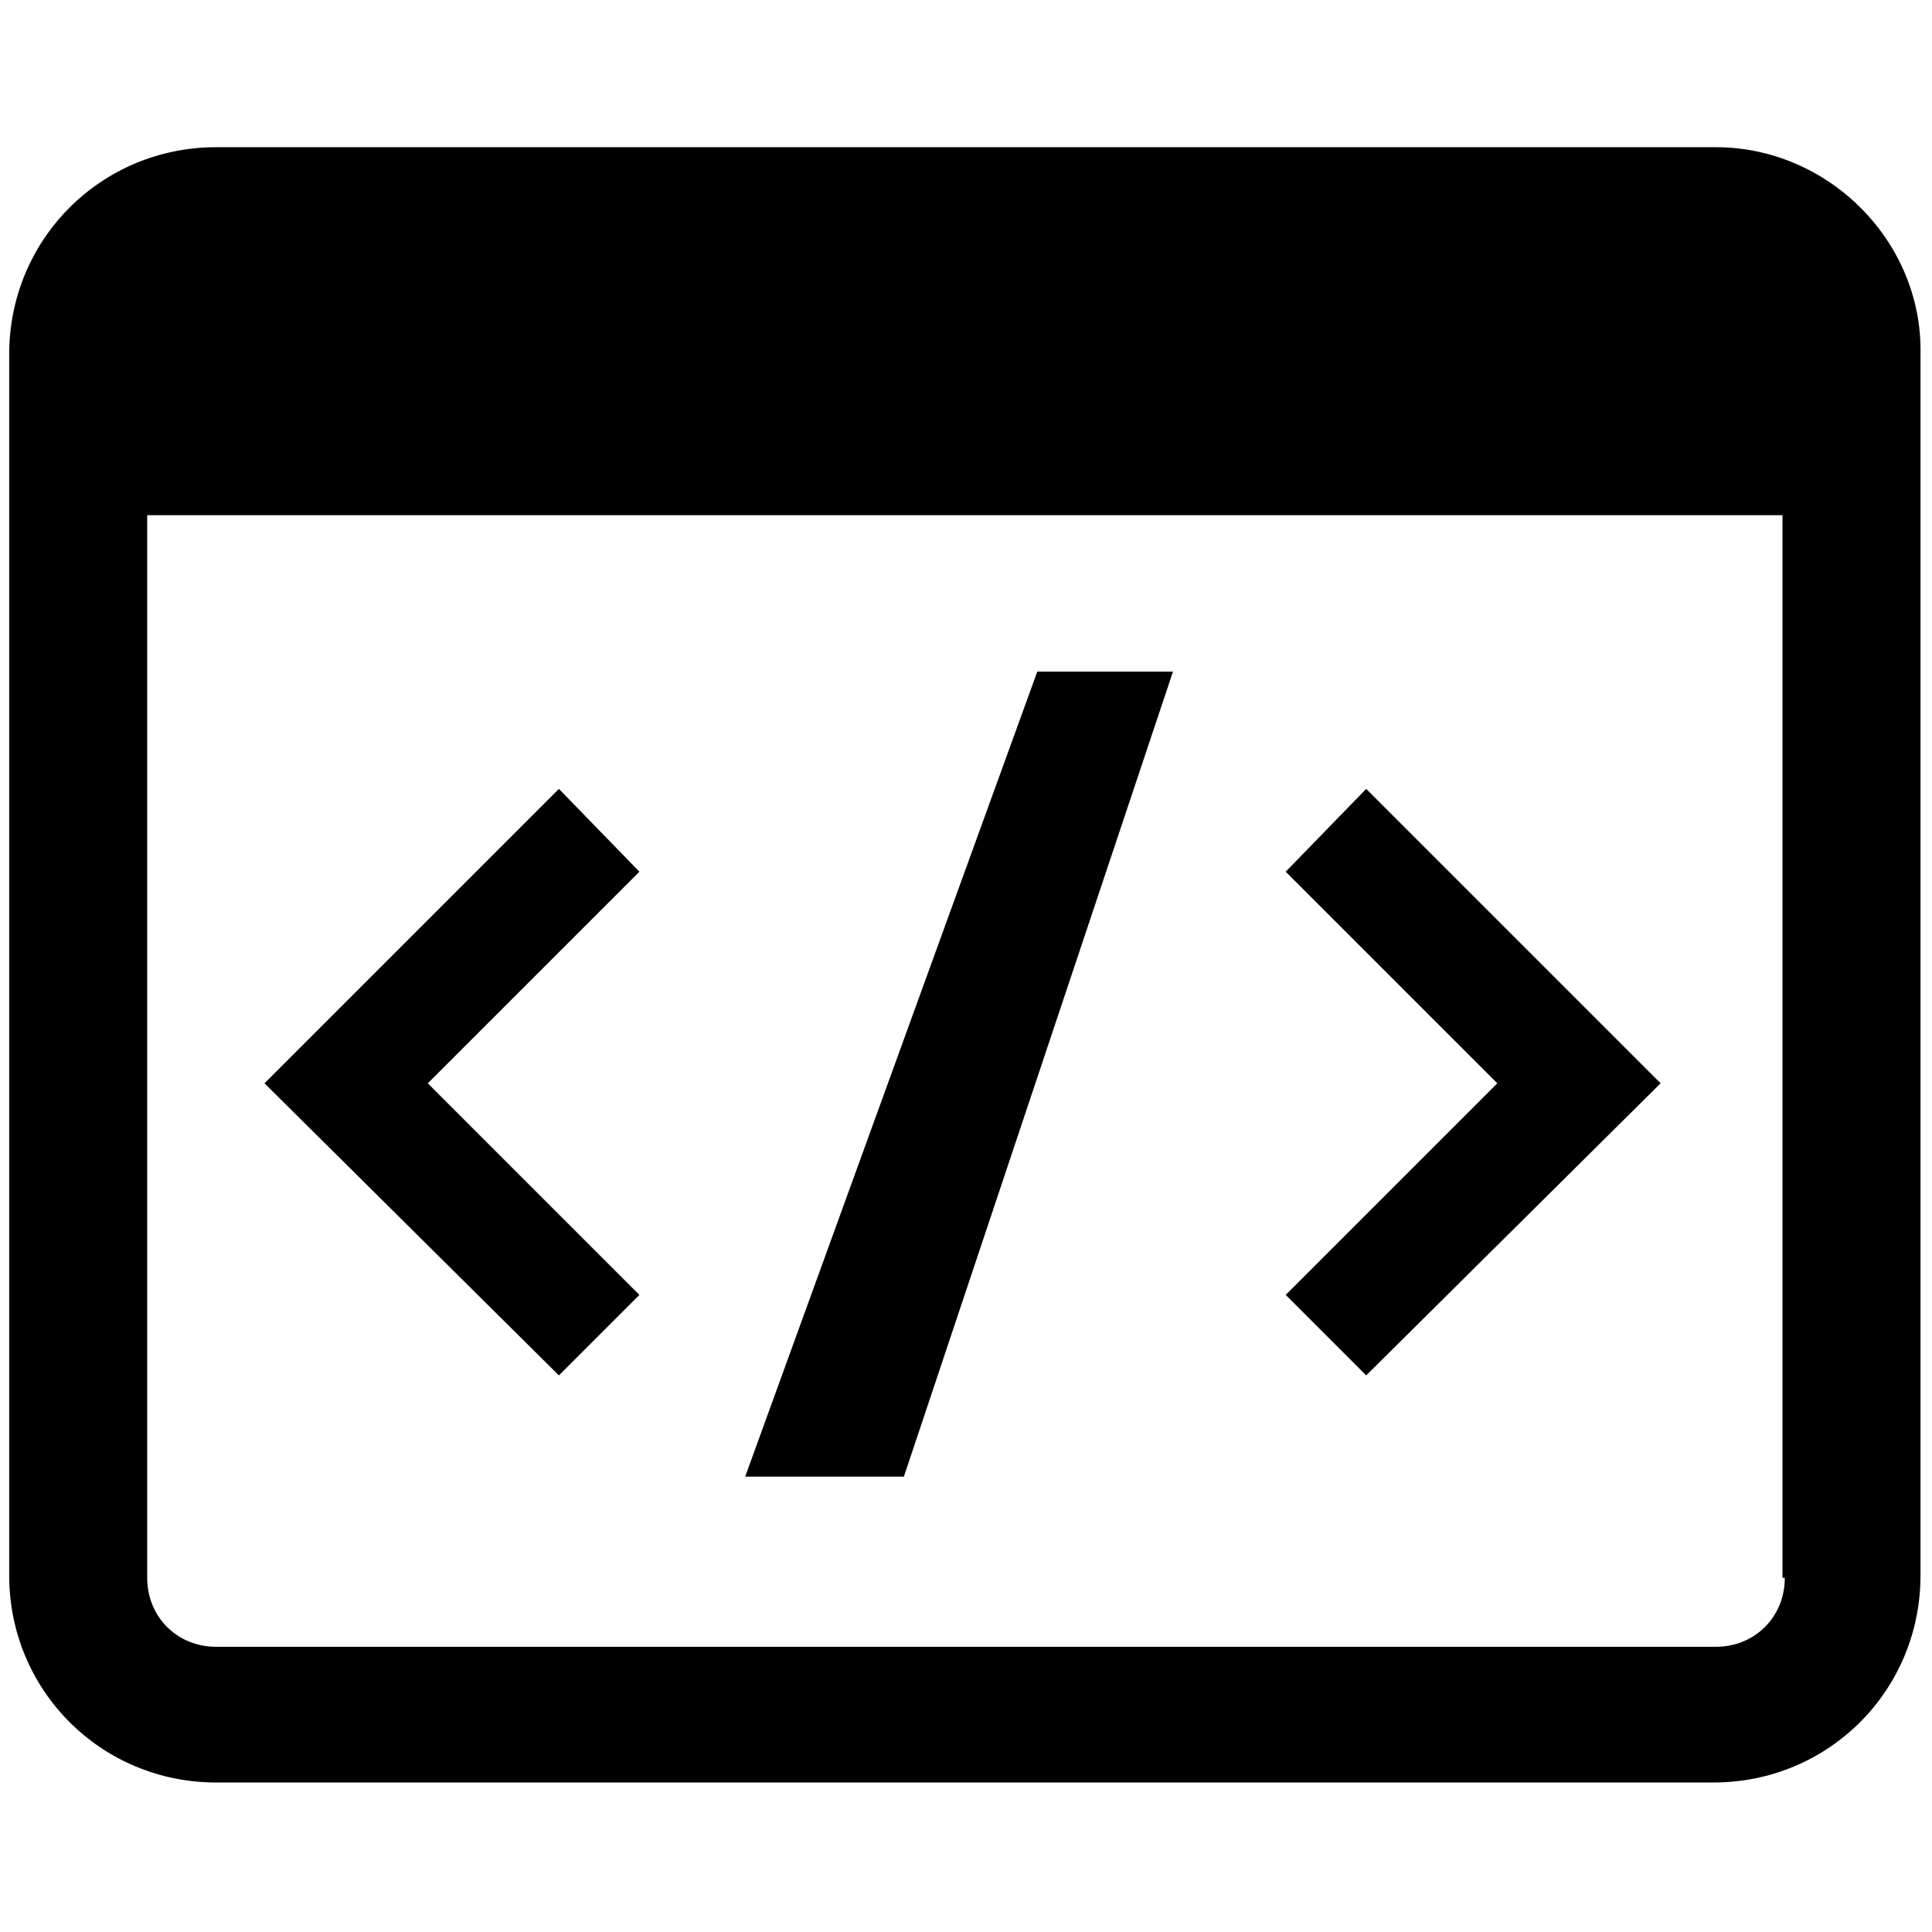 <?xml version="1.0" encoding="utf-8"?>
<!-- Generator: Adobe Illustrator 27.6.1, SVG Export Plug-In . SVG Version: 6.00 Build 0)  -->
<svg version="1.1" id="Layer_2_00000151534619290110850410000000602316715851125155_"
	 xmlns="http://www.w3.org/2000/svg" xmlns:xlink="http://www.w3.org/1999/xlink" x="0px" y="0px" viewBox="0 0 84 84"
	 style="enable-background:new 0 0 84 84;" xml:space="preserve">
<g id="Layer_1-2">
	<g>
		<path d="M74.6,6.4H9.4c-5,0-9,4-9,9v53.1c0,5,4,9,9,9h65.1c5,0,9-4,9-9V15.4C83.6,10.5,79.5,6.4,74.6,6.4z M77.6,68.6
			c0,1.7-1.3,3-3,3H9.4c-1.7,0-3-1.3-3-3V22.4h71.1V68.6z"/>
		<polygon points="18.6,47.1 27.8,56.3 24.3,59.8 11.5,47.1 24.3,34.3 27.8,37.9 		"/>
		<polygon points="51,29.2 39.3,64.2 32.4,64.2 45.1,29.2 		"/>
		<polygon points="72.2,47.1 59.4,59.8 55.9,56.3 65.1,47.1 55.9,37.9 59.4,34.3 		"/>
	</g>
</g>
</svg>
